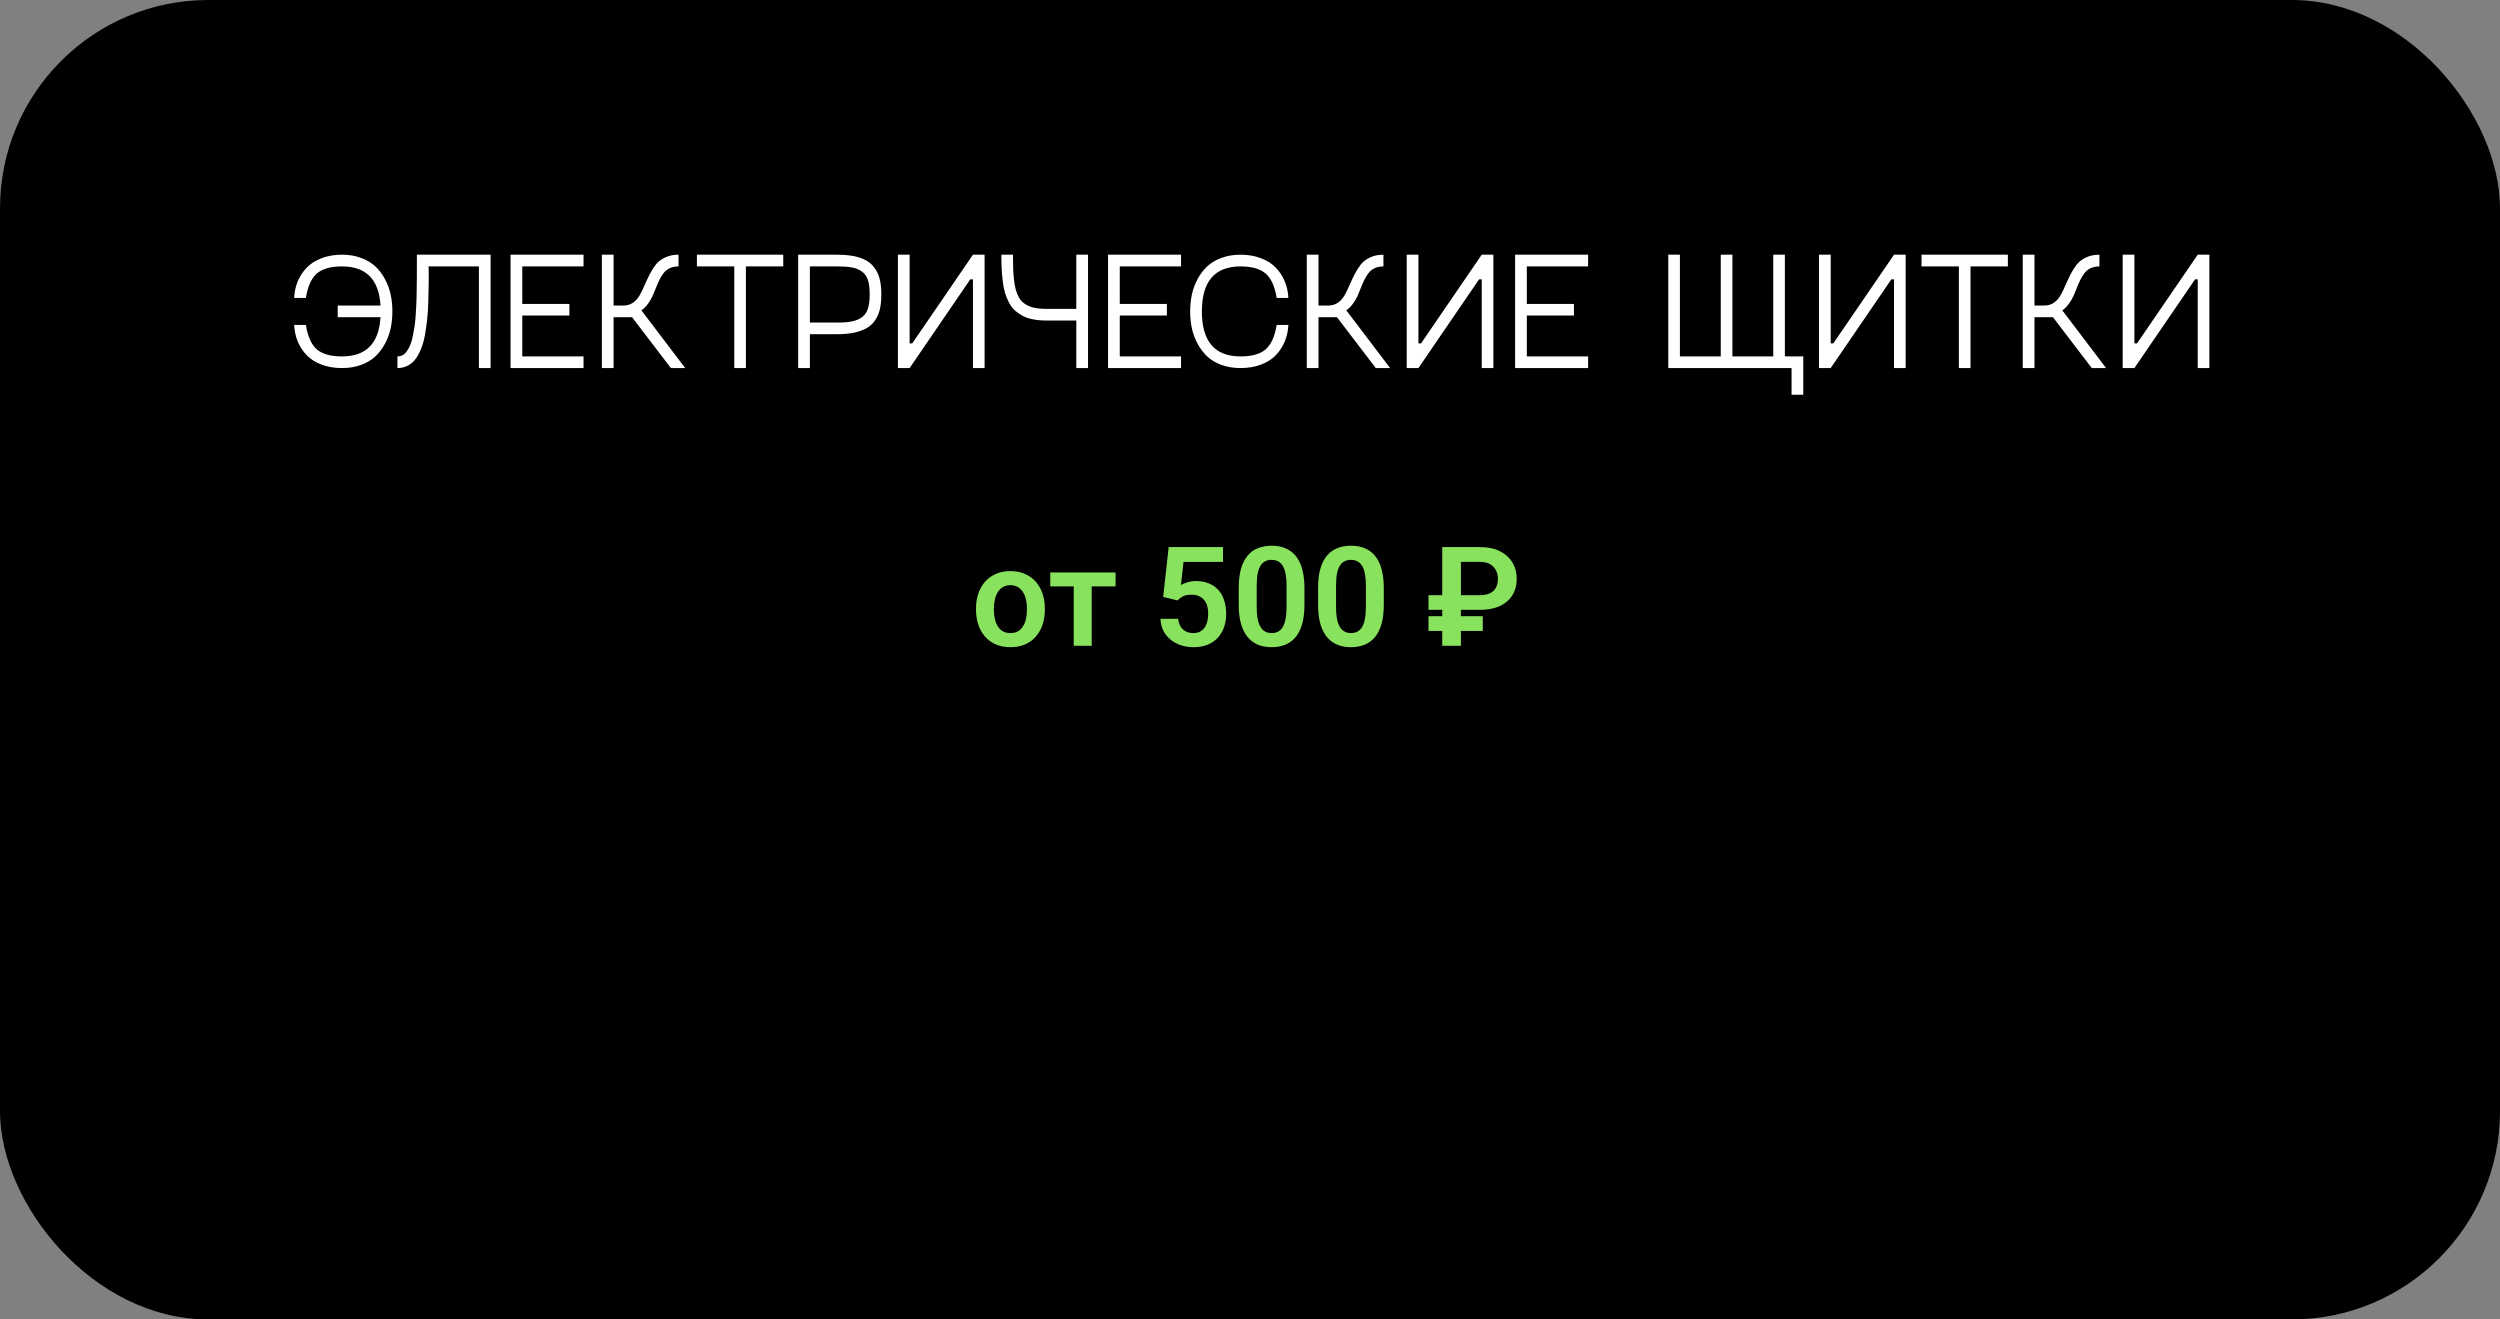 <?xml version="1.0" encoding="UTF-8"?> <svg xmlns="http://www.w3.org/2000/svg" width="360" height="190" viewBox="0 0 360 190" fill="none"><rect x="0" y="0" width="360" height="190" fill="#808080" stroke="none"/> <rect width="360" height="190" rx="30" fill="black"></rect> <path d="M49.25 36.676C50.266 36.676 51.184 36.832 52.004 37.145C52.832 37.449 53.52 37.859 54.066 38.375C54.613 38.891 55.074 39.504 55.449 40.215C55.824 40.918 56.094 41.656 56.258 42.43C56.422 43.195 56.504 44 56.504 44.844C56.504 45.688 56.422 46.496 56.258 47.27C56.094 48.035 55.824 48.77 55.449 49.473C55.074 50.176 54.613 50.789 54.066 51.312C53.52 51.828 52.832 52.238 52.004 52.543C51.184 52.848 50.266 53 49.25 53C48.164 53 47.184 52.836 46.309 52.508C45.441 52.18 44.73 51.73 44.176 51.16C43.621 50.582 43.188 49.922 42.875 49.18C42.57 48.438 42.398 47.641 42.359 46.789H44.047C44.312 48.445 44.836 49.617 45.617 50.305C46.406 50.984 47.617 51.324 49.25 51.324C52.727 51.324 54.574 49.441 54.793 45.676H48.629V44H54.793C54.574 40.242 52.727 38.363 49.25 38.363C47.617 38.363 46.406 38.707 45.617 39.395C44.836 40.074 44.312 41.242 44.047 42.898H42.359C42.398 42.047 42.57 41.25 42.875 40.508C43.188 39.766 43.621 39.109 44.176 38.539C44.73 37.961 45.441 37.508 46.309 37.18C47.184 36.844 48.164 36.676 49.25 36.676ZM70.648 36.676V53H68.961V38.363H61.719C61.742 39.215 61.746 40.078 61.73 40.953C61.715 41.82 61.695 42.68 61.672 43.531C61.656 44.375 61.602 45.195 61.508 45.992C61.422 46.789 61.316 47.539 61.191 48.242C61.066 48.945 60.887 49.59 60.652 50.176C60.426 50.754 60.16 51.254 59.855 51.676C59.551 52.09 59.176 52.414 58.73 52.648C58.285 52.883 57.785 53 57.23 53V51.324C57.496 51.324 57.742 51.266 57.969 51.148C58.195 51.031 58.395 50.848 58.566 50.598C58.746 50.34 58.902 50.066 59.035 49.777C59.176 49.488 59.293 49.109 59.387 48.641C59.488 48.172 59.574 47.73 59.645 47.316C59.723 46.902 59.785 46.383 59.832 45.758C59.879 45.125 59.914 44.566 59.938 44.082C59.969 43.59 59.988 42.973 59.996 42.23C60.012 41.48 60.02 40.848 60.02 40.332C60.027 39.816 60.031 39.16 60.031 38.363V36.676H70.648ZM84.031 38.363H75.207V43.766H81.992V45.441H75.207V51.324H84.031V53H73.519V36.676H84.031V38.363ZM96.606 53L91.016 45.676H88.356V53H86.668V36.676H88.356V44H89.75C90.281 44 90.742 43.867 91.133 43.602C91.531 43.328 91.852 42.977 92.094 42.547C92.344 42.117 92.578 41.641 92.797 41.117C93.023 40.594 93.266 40.074 93.523 39.559C93.789 39.035 94.086 38.559 94.414 38.129C94.75 37.699 95.195 37.352 95.75 37.086C96.312 36.812 96.965 36.676 97.707 36.676V38.363C97.238 38.363 96.824 38.445 96.465 38.609C96.113 38.773 95.82 39 95.586 39.289C95.359 39.578 95.156 39.902 94.977 40.262C94.805 40.613 94.637 40.996 94.473 41.41C94.316 41.824 94.152 42.223 93.981 42.605C93.809 42.988 93.582 43.371 93.301 43.754C93.027 44.129 92.715 44.441 92.363 44.691L98.668 53H96.606ZM112.789 36.676V38.363H107.41V53H105.734V38.363H100.355V36.676H112.789ZM120.559 36.676C121.816 36.676 122.871 36.809 123.723 37.074C124.574 37.34 125.227 37.738 125.68 38.27C126.141 38.793 126.461 39.383 126.641 40.039C126.82 40.688 126.91 41.473 126.91 42.395C126.91 43.121 126.855 43.762 126.746 44.316C126.645 44.871 126.449 45.395 126.16 45.887C125.879 46.379 125.504 46.785 125.035 47.105C124.566 47.418 123.957 47.668 123.207 47.855C122.457 48.035 121.574 48.125 120.559 48.125H116.621V53H114.934V36.676H120.559ZM120.559 46.449C121.426 46.449 122.133 46.395 122.68 46.285C123.227 46.176 123.703 45.977 124.109 45.688C124.516 45.391 124.805 44.977 124.977 44.445C125.148 43.914 125.234 43.23 125.234 42.395C125.234 41.543 125.148 40.852 124.977 40.32C124.805 39.789 124.512 39.379 124.098 39.09C123.691 38.801 123.219 38.609 122.68 38.516C122.141 38.414 121.434 38.363 120.559 38.363H116.621V46.449H120.559ZM140.105 36.676H141.781V53H140.105V40.227H139.719L130.988 53H129.301V36.676H130.988V49.449H131.363L140.105 36.676ZM154.988 36.676H156.676V53H154.988V46.156H150.723C150.012 46.156 149.367 46.102 148.789 45.992C148.211 45.883 147.703 45.715 147.266 45.488C146.836 45.254 146.457 44.988 146.129 44.691C145.801 44.387 145.523 44.016 145.297 43.578C145.07 43.133 144.883 42.68 144.734 42.219C144.594 41.75 144.484 41.207 144.406 40.59C144.328 39.965 144.273 39.352 144.242 38.75C144.211 38.148 144.195 37.457 144.195 36.676H145.871C145.871 37.449 145.879 38.117 145.895 38.68C145.918 39.234 145.961 39.785 146.023 40.332C146.086 40.879 146.168 41.336 146.27 41.703C146.371 42.062 146.508 42.41 146.68 42.746C146.852 43.074 147.055 43.34 147.289 43.543C147.531 43.746 147.816 43.922 148.145 44.07C148.48 44.219 148.859 44.324 149.281 44.387C149.703 44.449 150.184 44.48 150.723 44.48H154.988V36.676ZM170.07 38.363H161.246V43.766H168.031V45.441H161.246V51.324H170.07V53H159.559V36.676H170.07V38.363ZM171.629 47.27C171.465 46.496 171.383 45.688 171.383 44.844C171.383 44 171.465 43.195 171.629 42.43C171.793 41.656 172.062 40.918 172.438 40.215C172.812 39.504 173.273 38.891 173.82 38.375C174.367 37.859 175.051 37.449 175.871 37.145C176.699 36.832 177.621 36.676 178.637 36.676C179.723 36.676 180.699 36.844 181.566 37.18C182.441 37.508 183.156 37.961 183.711 38.539C184.266 39.109 184.695 39.766 185 40.508C185.312 41.25 185.488 42.047 185.527 42.898H183.84C183.574 41.242 183.047 40.074 182.258 39.395C181.477 38.707 180.27 38.363 178.637 38.363C174.926 38.363 173.07 40.523 173.07 44.844C173.07 49.164 174.926 51.324 178.637 51.324C180.27 51.324 181.477 50.984 182.258 50.305C183.047 49.617 183.574 48.445 183.84 46.789H185.527C185.488 47.641 185.312 48.438 185 49.18C184.695 49.922 184.266 50.582 183.711 51.16C183.156 51.73 182.441 52.18 181.566 52.508C180.699 52.836 179.723 53 178.637 53C177.621 53 176.699 52.848 175.871 52.543C175.051 52.238 174.367 51.828 173.82 51.312C173.273 50.789 172.812 50.176 172.438 49.473C172.062 48.77 171.793 48.035 171.629 47.27ZM198.113 53L192.523 45.676H189.863V53H188.176V36.676H189.863V44H191.258C191.789 44 192.25 43.867 192.641 43.602C193.039 43.328 193.359 42.977 193.602 42.547C193.852 42.117 194.086 41.641 194.305 41.117C194.531 40.594 194.773 40.074 195.031 39.559C195.297 39.035 195.594 38.559 195.922 38.129C196.258 37.699 196.703 37.352 197.258 37.086C197.82 36.812 198.473 36.676 199.215 36.676V38.363C198.746 38.363 198.332 38.445 197.973 38.609C197.621 38.773 197.328 39 197.094 39.289C196.867 39.578 196.664 39.902 196.484 40.262C196.312 40.613 196.145 40.996 195.98 41.41C195.824 41.824 195.66 42.223 195.488 42.605C195.316 42.988 195.09 43.371 194.809 43.754C194.535 44.129 194.223 44.441 193.871 44.691L200.176 53H198.113ZM213.371 36.676H215.047V53H213.371V40.227H212.984L204.254 53H202.566V36.676H204.254V49.449H204.629L213.371 36.676ZM228.688 38.363H219.863V43.766H226.648V45.441H219.863V51.324H228.688V53H218.176V36.676H228.688V38.363ZM259.672 51.324V56.844H257.984V53H240.23V36.676H241.906V51.324H247.789V36.676H249.465V51.324H255.348V36.676H257.023V51.324H259.672ZM272.738 36.676H274.414V53H272.738V40.227H272.352L263.621 53H261.934V36.676H263.621V49.449H263.996L272.738 36.676ZM289.133 36.676V38.363H283.754V53H282.078V38.363H276.699V36.676H289.133ZM301.215 53L295.625 45.676H292.965V53H291.277V36.676H292.965V44H294.359C294.891 44 295.352 43.867 295.742 43.602C296.141 43.328 296.461 42.977 296.703 42.547C296.953 42.117 297.188 41.641 297.406 41.117C297.633 40.594 297.875 40.074 298.133 39.559C298.398 39.035 298.695 38.559 299.023 38.129C299.359 37.699 299.805 37.352 300.359 37.086C300.922 36.812 301.574 36.676 302.316 36.676V38.363C301.848 38.363 301.434 38.445 301.074 38.609C300.723 38.773 300.43 39 300.195 39.289C299.969 39.578 299.766 39.902 299.586 40.262C299.414 40.613 299.246 40.996 299.082 41.41C298.926 41.824 298.762 42.223 298.59 42.605C298.418 42.988 298.191 43.371 297.91 43.754C297.637 44.129 297.324 44.441 296.973 44.691L303.277 53H301.215ZM316.473 36.676H318.148V53H316.473V40.227H316.086L307.355 53H305.668V36.676H307.355V49.449H307.73L316.473 36.676Z" fill="white"></path> <path d="M140.545 87.824V87.619C140.545 86.844 140.656 86.132 140.877 85.481C141.098 84.823 141.421 84.253 141.844 83.772C142.267 83.29 142.785 82.915 143.396 82.648C144.008 82.375 144.705 82.238 145.486 82.238C146.281 82.238 146.984 82.375 147.596 82.648C148.214 82.915 148.735 83.29 149.158 83.772C149.581 84.253 149.904 84.823 150.125 85.481C150.346 86.132 150.457 86.844 150.457 87.619V87.824C150.457 88.592 150.346 89.305 150.125 89.963C149.904 90.614 149.581 91.184 149.158 91.672C148.735 92.154 148.217 92.528 147.605 92.795C146.993 93.062 146.294 93.195 145.506 93.195C144.725 93.195 144.025 93.062 143.406 92.795C142.788 92.528 142.267 92.154 141.844 91.672C141.421 91.184 141.098 90.614 140.877 89.963C140.656 89.305 140.545 88.592 140.545 87.824ZM143.123 87.619V87.824C143.123 88.287 143.169 88.719 143.26 89.123C143.351 89.527 143.491 89.882 143.68 90.188C143.868 90.493 144.113 90.734 144.412 90.91C144.718 91.079 145.083 91.164 145.506 91.164C145.923 91.164 146.281 91.079 146.58 90.91C146.88 90.734 147.124 90.493 147.312 90.188C147.508 89.882 147.651 89.527 147.742 89.123C147.833 88.719 147.879 88.287 147.879 87.824V87.619C147.879 87.163 147.833 86.737 147.742 86.34C147.651 85.936 147.508 85.581 147.312 85.275C147.124 84.963 146.876 84.719 146.57 84.543C146.271 84.361 145.91 84.269 145.486 84.269C145.07 84.269 144.712 84.361 144.412 84.543C144.113 84.719 143.868 84.963 143.68 85.275C143.491 85.581 143.351 85.936 143.26 86.34C143.169 86.737 143.123 87.163 143.123 87.619ZM157.205 82.434V93H154.617V82.434H157.205ZM160.643 82.434V84.445H151.238V82.434H160.643ZM169.559 86.457L167.498 85.959L168.289 78.781H176.111V80.92H170.428L170.057 84.24C170.258 84.117 170.551 83.993 170.936 83.869C171.326 83.739 171.766 83.674 172.254 83.674C172.931 83.674 173.536 83.784 174.07 84.006C174.604 84.221 175.057 84.533 175.428 84.943C175.805 85.353 176.089 85.855 176.277 86.447C176.473 87.033 176.57 87.697 176.57 88.439C176.57 89.091 176.473 89.703 176.277 90.275C176.089 90.842 175.799 91.346 175.408 91.789C175.018 92.225 174.526 92.57 173.934 92.824C173.341 93.072 172.645 93.195 171.844 93.195C171.238 93.195 170.656 93.107 170.096 92.932C169.542 92.749 169.044 92.486 168.602 92.141C168.159 91.789 167.804 91.359 167.537 90.852C167.277 90.344 167.133 89.761 167.107 89.103H169.656C169.702 89.54 169.819 89.911 170.008 90.217C170.197 90.523 170.444 90.757 170.75 90.92C171.062 91.083 171.424 91.164 171.834 91.164C172.205 91.164 172.524 91.096 172.791 90.959C173.064 90.816 173.289 90.617 173.465 90.363C173.641 90.109 173.771 89.81 173.855 89.465C173.94 89.12 173.982 88.742 173.982 88.332C173.982 87.935 173.934 87.574 173.836 87.248C173.738 86.916 173.589 86.63 173.387 86.389C173.185 86.148 172.931 85.962 172.625 85.832C172.326 85.702 171.974 85.637 171.57 85.637C171.03 85.637 170.613 85.718 170.32 85.881C170.034 86.044 169.78 86.236 169.559 86.457ZM187.84 84.67V87.062C187.84 88.156 187.729 89.091 187.508 89.865C187.286 90.64 186.967 91.275 186.551 91.769C186.134 92.258 185.636 92.619 185.057 92.853C184.477 93.081 183.833 93.195 183.123 93.195C182.557 93.195 182.029 93.124 181.541 92.981C181.053 92.831 180.613 92.603 180.223 92.297C179.839 91.984 179.507 91.587 179.227 91.106C178.953 90.624 178.742 90.047 178.592 89.377C178.449 88.706 178.377 87.935 178.377 87.062V84.67C178.377 83.576 178.488 82.645 178.709 81.877C178.937 81.109 179.259 80.481 179.676 79.992C180.092 79.504 180.59 79.149 181.17 78.928C181.749 78.7 182.394 78.586 183.104 78.586C183.676 78.586 184.204 78.658 184.686 78.801C185.174 78.944 185.61 79.169 185.994 79.475C186.385 79.774 186.717 80.165 186.99 80.647C187.264 81.122 187.472 81.695 187.615 82.365C187.765 83.029 187.84 83.797 187.84 84.67ZM185.262 87.414V84.309C185.262 83.762 185.229 83.287 185.164 82.883C185.105 82.473 185.018 82.124 184.9 81.838C184.783 81.551 184.637 81.32 184.461 81.144C184.285 80.962 184.083 80.829 183.855 80.744C183.628 80.659 183.377 80.617 183.104 80.617C182.765 80.617 182.462 80.686 182.195 80.822C181.928 80.953 181.704 81.161 181.521 81.447C181.339 81.734 181.199 82.115 181.102 82.59C181.01 83.059 180.965 83.632 180.965 84.309V87.414C180.965 87.961 180.994 88.439 181.053 88.85C181.118 89.26 181.209 89.611 181.326 89.904C181.45 90.197 181.596 90.438 181.766 90.627C181.941 90.809 182.143 90.946 182.371 91.037C182.599 91.122 182.85 91.164 183.123 91.164C183.468 91.164 183.771 91.096 184.031 90.959C184.298 90.822 184.523 90.607 184.705 90.314C184.887 90.015 185.024 89.628 185.115 89.152C185.213 88.671 185.262 88.091 185.262 87.414ZM199.266 84.67V87.062C199.266 88.156 199.155 89.091 198.934 89.865C198.712 90.64 198.393 91.275 197.977 91.769C197.56 92.258 197.062 92.619 196.482 92.853C195.903 93.081 195.258 93.195 194.549 93.195C193.982 93.195 193.455 93.124 192.967 92.981C192.479 92.831 192.039 92.603 191.648 92.297C191.264 91.984 190.932 91.587 190.652 91.106C190.379 90.624 190.167 90.047 190.018 89.377C189.874 88.706 189.803 87.935 189.803 87.062V84.67C189.803 83.576 189.913 82.645 190.135 81.877C190.363 81.109 190.685 80.481 191.102 79.992C191.518 79.504 192.016 79.149 192.596 78.928C193.175 78.7 193.82 78.586 194.529 78.586C195.102 78.586 195.63 78.658 196.111 78.801C196.6 78.944 197.036 79.169 197.42 79.475C197.811 79.774 198.143 80.165 198.416 80.647C198.689 81.122 198.898 81.695 199.041 82.365C199.191 83.029 199.266 83.797 199.266 84.67ZM196.688 87.414V84.309C196.688 83.762 196.655 83.287 196.59 82.883C196.531 82.473 196.443 82.124 196.326 81.838C196.209 81.551 196.062 81.32 195.887 81.144C195.711 80.962 195.509 80.829 195.281 80.744C195.053 80.659 194.803 80.617 194.529 80.617C194.191 80.617 193.888 80.686 193.621 80.822C193.354 80.953 193.13 81.161 192.947 81.447C192.765 81.734 192.625 82.115 192.527 82.59C192.436 83.059 192.391 83.632 192.391 84.309V87.414C192.391 87.961 192.42 88.439 192.479 88.85C192.544 89.26 192.635 89.611 192.752 89.904C192.876 90.197 193.022 90.438 193.191 90.627C193.367 90.809 193.569 90.946 193.797 91.037C194.025 91.122 194.275 91.164 194.549 91.164C194.894 91.164 195.197 91.096 195.457 90.959C195.724 90.822 195.949 90.607 196.131 90.314C196.313 90.015 196.45 89.628 196.541 89.152C196.639 88.671 196.688 88.091 196.688 87.414ZM213.133 87.814H205.701V85.705H213.084C213.709 85.705 214.214 85.607 214.598 85.412C214.982 85.21 215.262 84.934 215.438 84.582C215.613 84.224 215.701 83.814 215.701 83.352C215.701 82.922 215.61 82.522 215.428 82.15C215.245 81.779 214.965 81.48 214.588 81.252C214.217 81.024 213.735 80.91 213.143 80.91H210.369V93H207.684V78.781H213.133C214.246 78.781 215.193 78.977 215.975 79.367C216.756 79.758 217.355 80.295 217.771 80.978C218.195 81.662 218.406 82.447 218.406 83.332C218.406 84.269 218.191 85.074 217.762 85.744C217.339 86.415 216.733 86.929 215.945 87.287C215.164 87.639 214.227 87.814 213.133 87.814ZM213.523 88.732V90.852H205.701V88.732H213.523Z" fill="#88E25E"></path> </svg> 